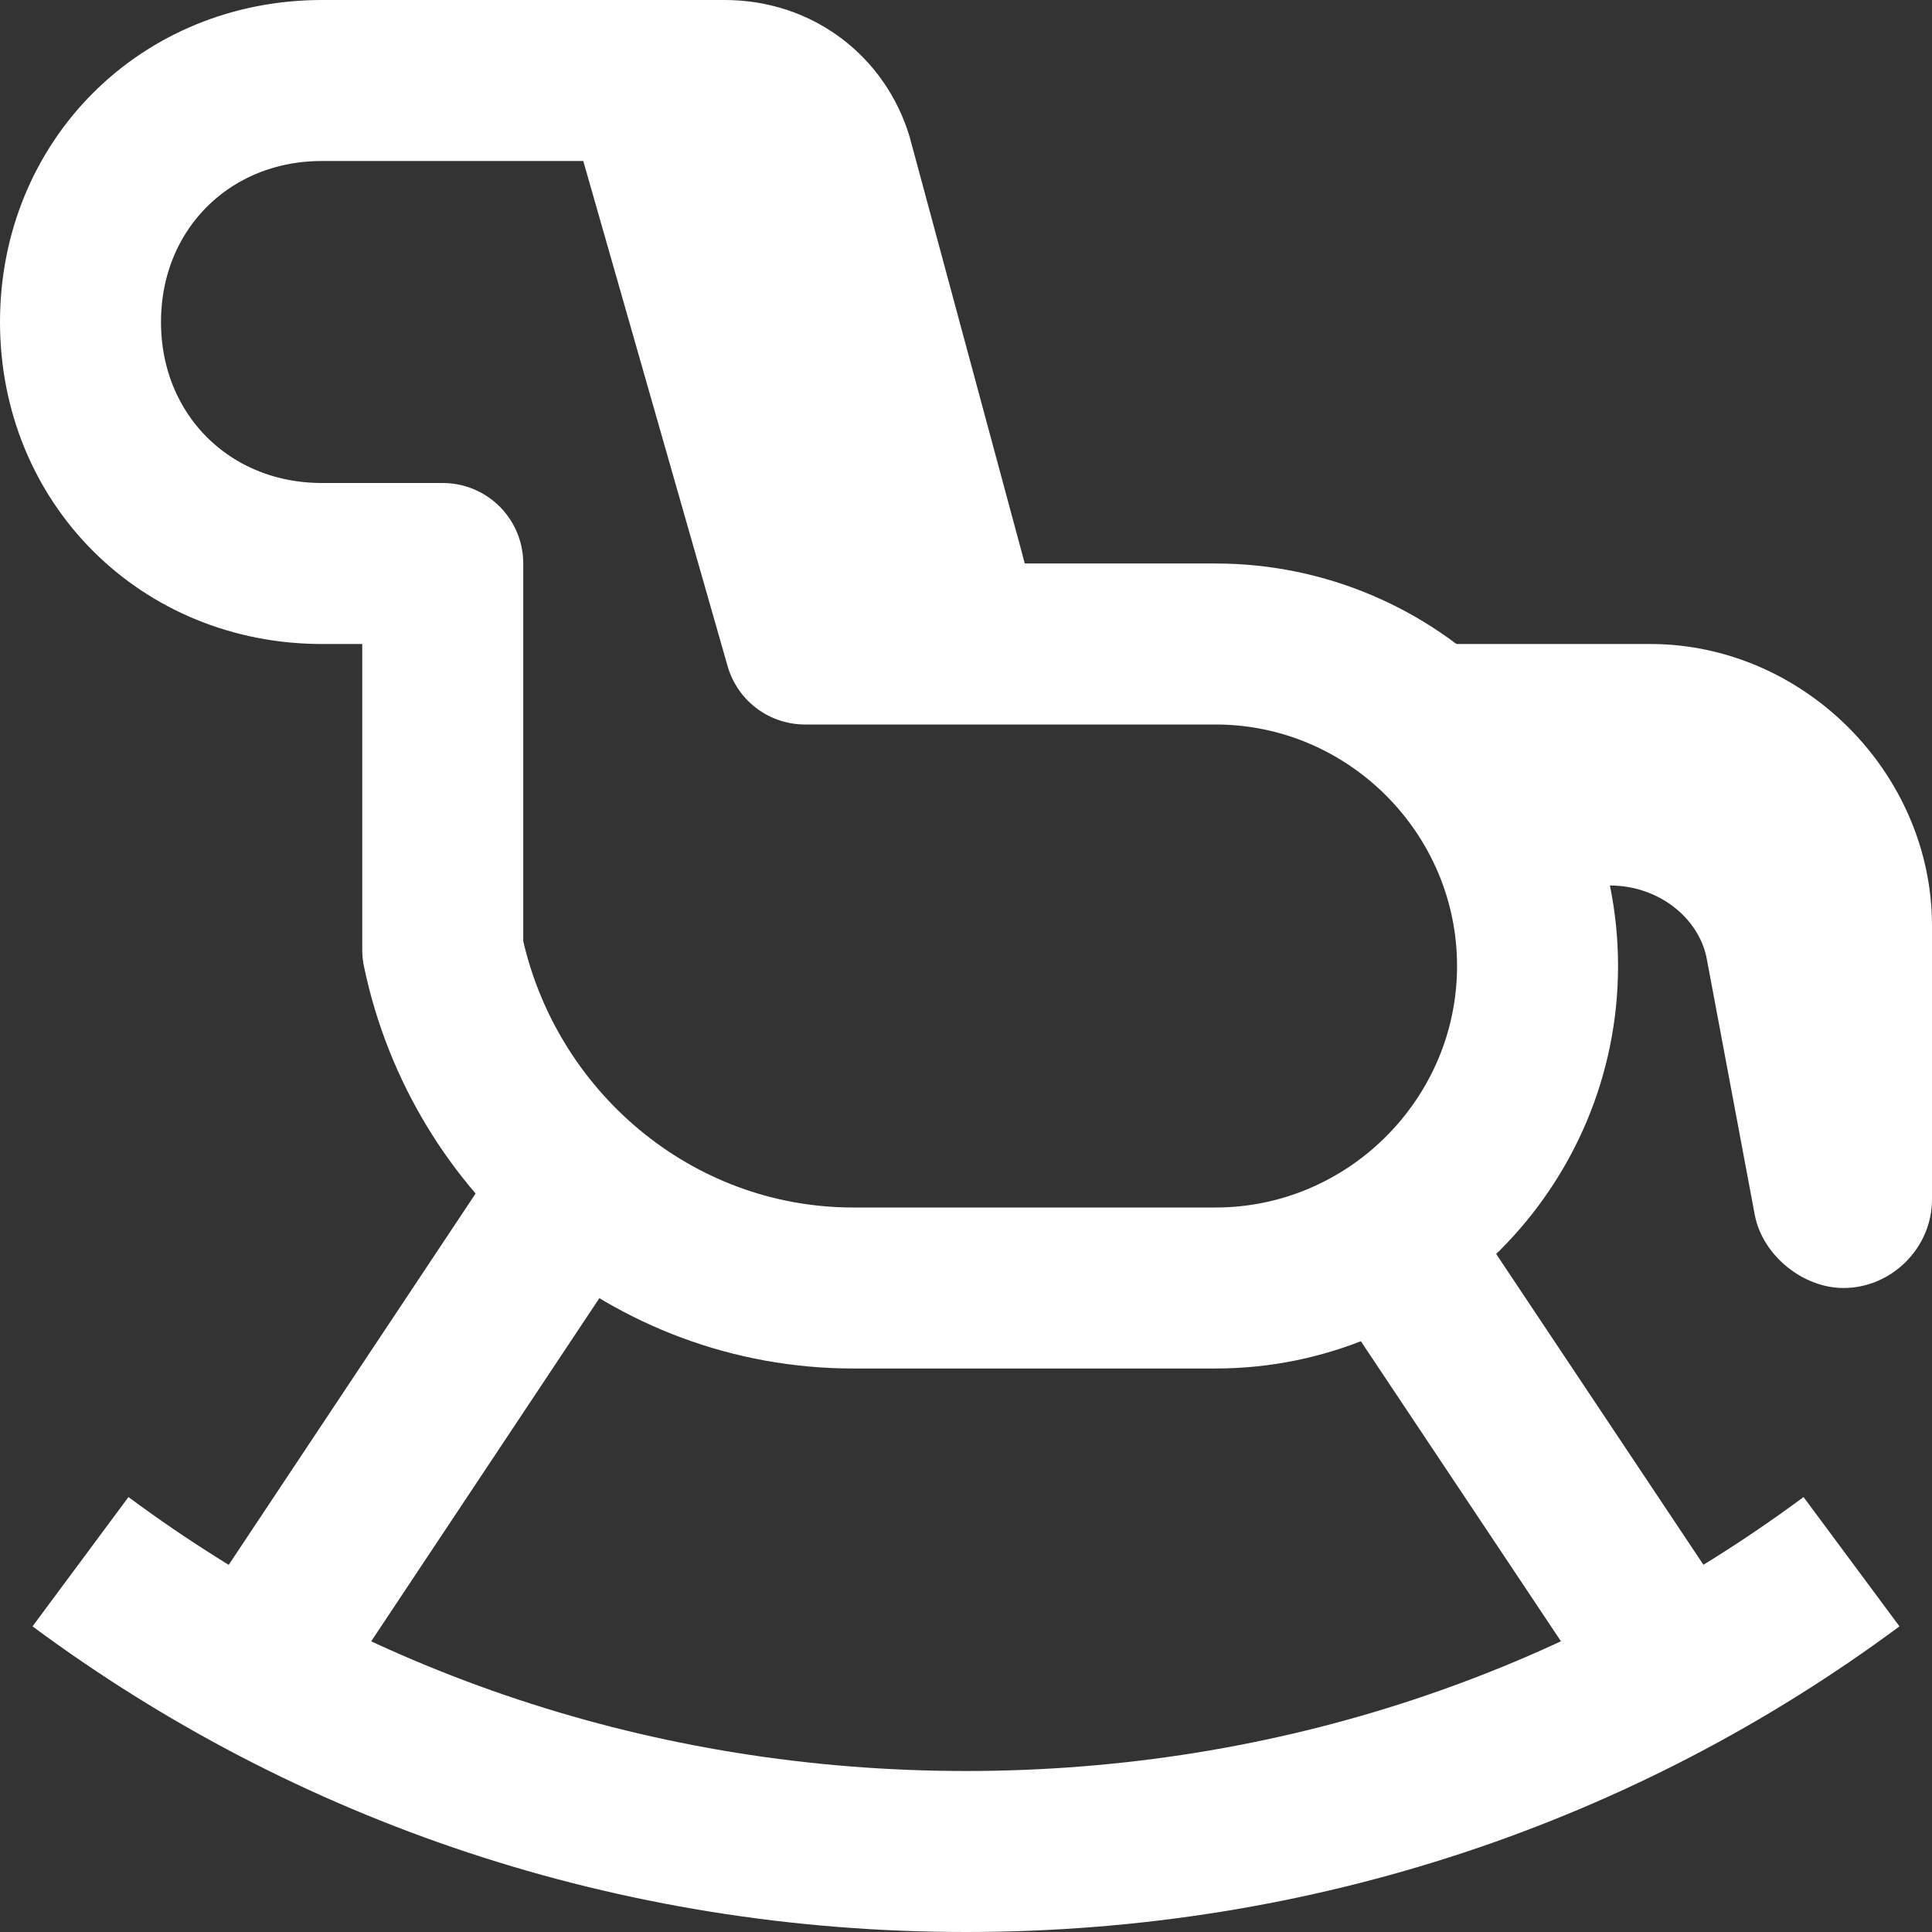 <svg xmlns="http://www.w3.org/2000/svg" fill="none" viewBox="0 0 24 24" height="48" width="48"><rect x="0" y="0" width="24" height="24" fill="#333333" stroke="none"/><path stroke="#ffffff" stroke-linejoin="round" stroke-miterlimit="10" stroke-width="2" d="M10 8L8 1H4C2.3 1 1 2.3 1 4C1 5.7 2.3 7 4 7H5.5V11.8C6 14.2 8.1 16 10.6 16H15.1C17.3 16 19.1 14.2 19.1 12C19.1 9.8 17.3 8 15.1 8H10Z"></path><path stroke="#ffffff" stroke-linejoin="round" stroke-miterlimit="10" stroke-width="2" d="M23 19.4C19.9 21.7 16.1 23 12 23C7.9 23 4.1 21.7 1 19.4"></path><path stroke="#ffffff" stroke-linejoin="round" stroke-miterlimit="10" stroke-width="2" d="M17.242 15.364L20.849 20.773"></path><path stroke="#ffffff" stroke-linejoin="round" stroke-miterlimit="10" stroke-width="2" d="M3.155 20.773L7.191 14.703"></path><path fill="#ffffff" d="M7.713 0H9C10.1 0 11 0.7 11.3 1.7L13 8H10L7.713 0Z"></path><path fill="#ffffff" fill-rule="evenodd" d="M18.973 11H20C20.6 11 21.1 11.4 21.2 11.9L21.8 15.1C21.9 15.6 22.4 16 22.9 16C23.5 16 24 15.5 24 14.9V11.5C24 9.6 22.4 8 20.5 8H15.1C16.955 8 18.526 9.28 18.973 11Z" clip-rule="evenodd"></path></svg>